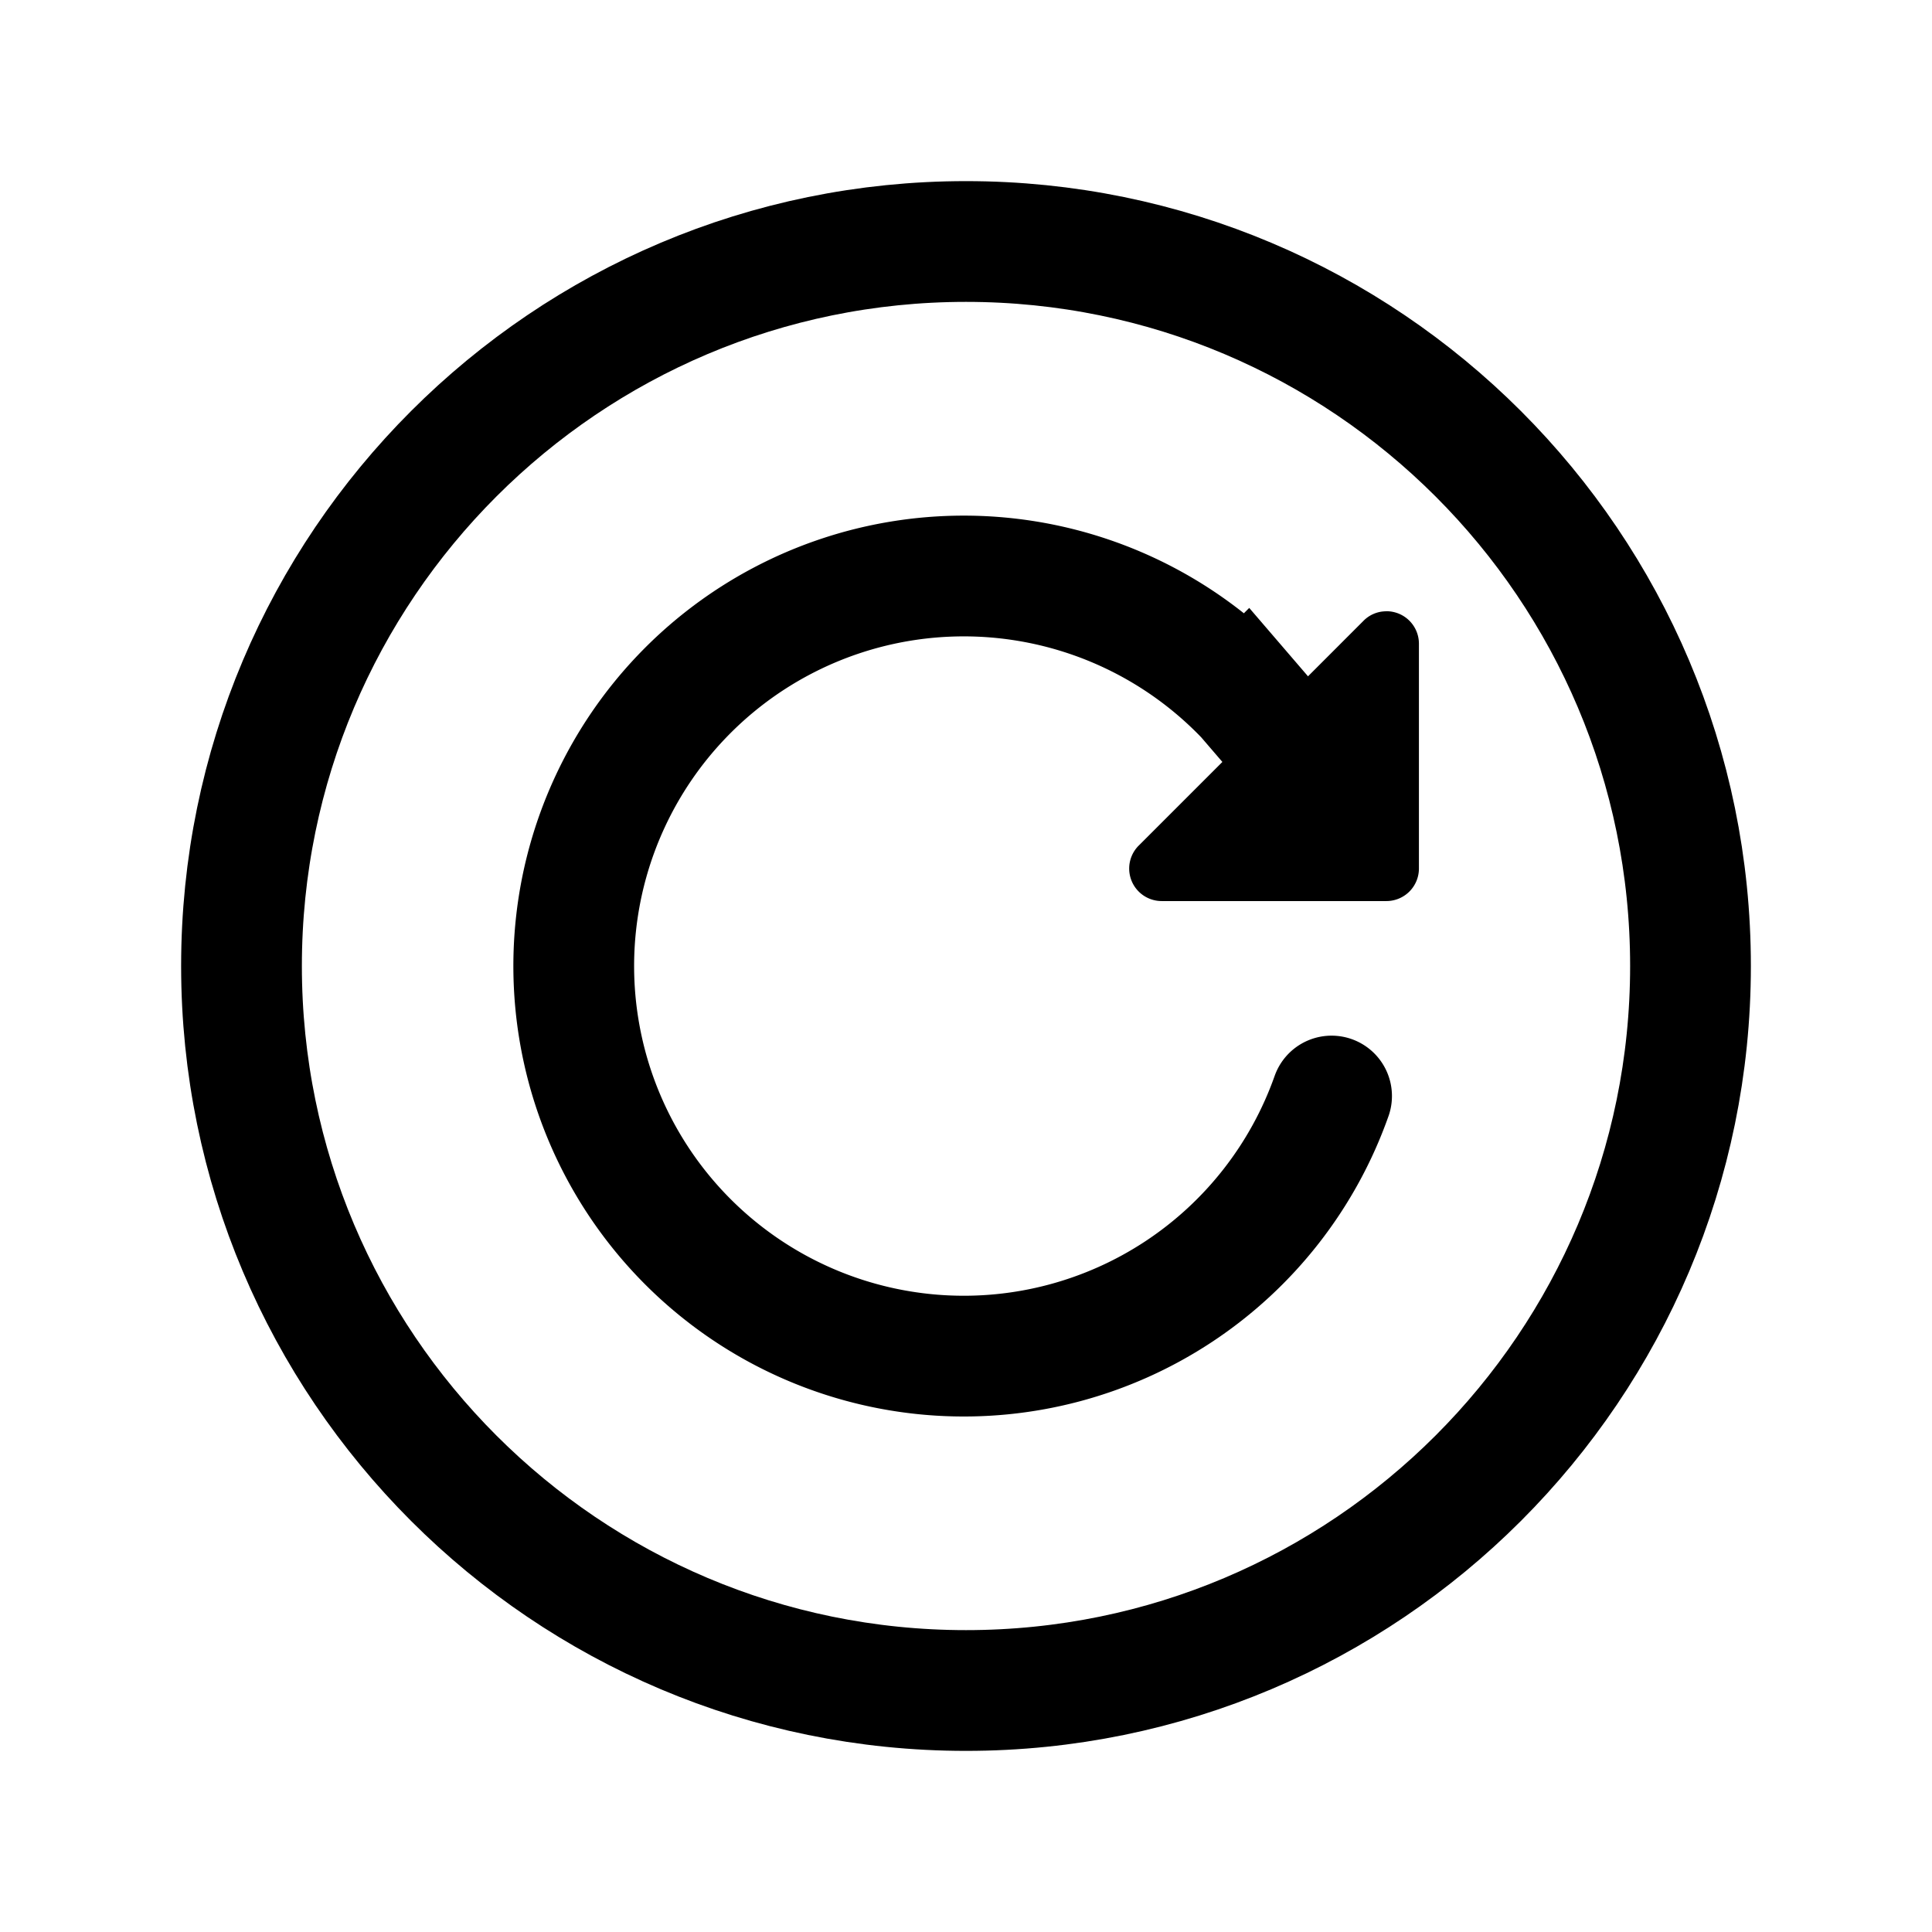 <svg xmlns="http://www.w3.org/2000/svg" class="ionicon" viewBox="0 0 512 512"><path d="M448 256c0-106-86-192-192-192S64 150 64 256s86 192 192 192 192-86 192-192z" fill="none" stroke="currentColor" stroke-miterlimit="10" stroke-width="32"/><path d="M341.54 197.85l-11.37-13.23a103.37 103.37 0 1022.71 105.84" fill="none" stroke="currentColor" stroke-linecap="round" stroke-miterlimit="10" stroke-width="32"/><path d="M367.32 162a8.44 8.44 0 00-6 2.54l-59.54 59.54a8.61 8.61 0 006.09 14.71h59.54a8.62 8.62 0 008.62-8.62v-59.56a8.61 8.61 0 00-8.68-8.63z"/></svg>